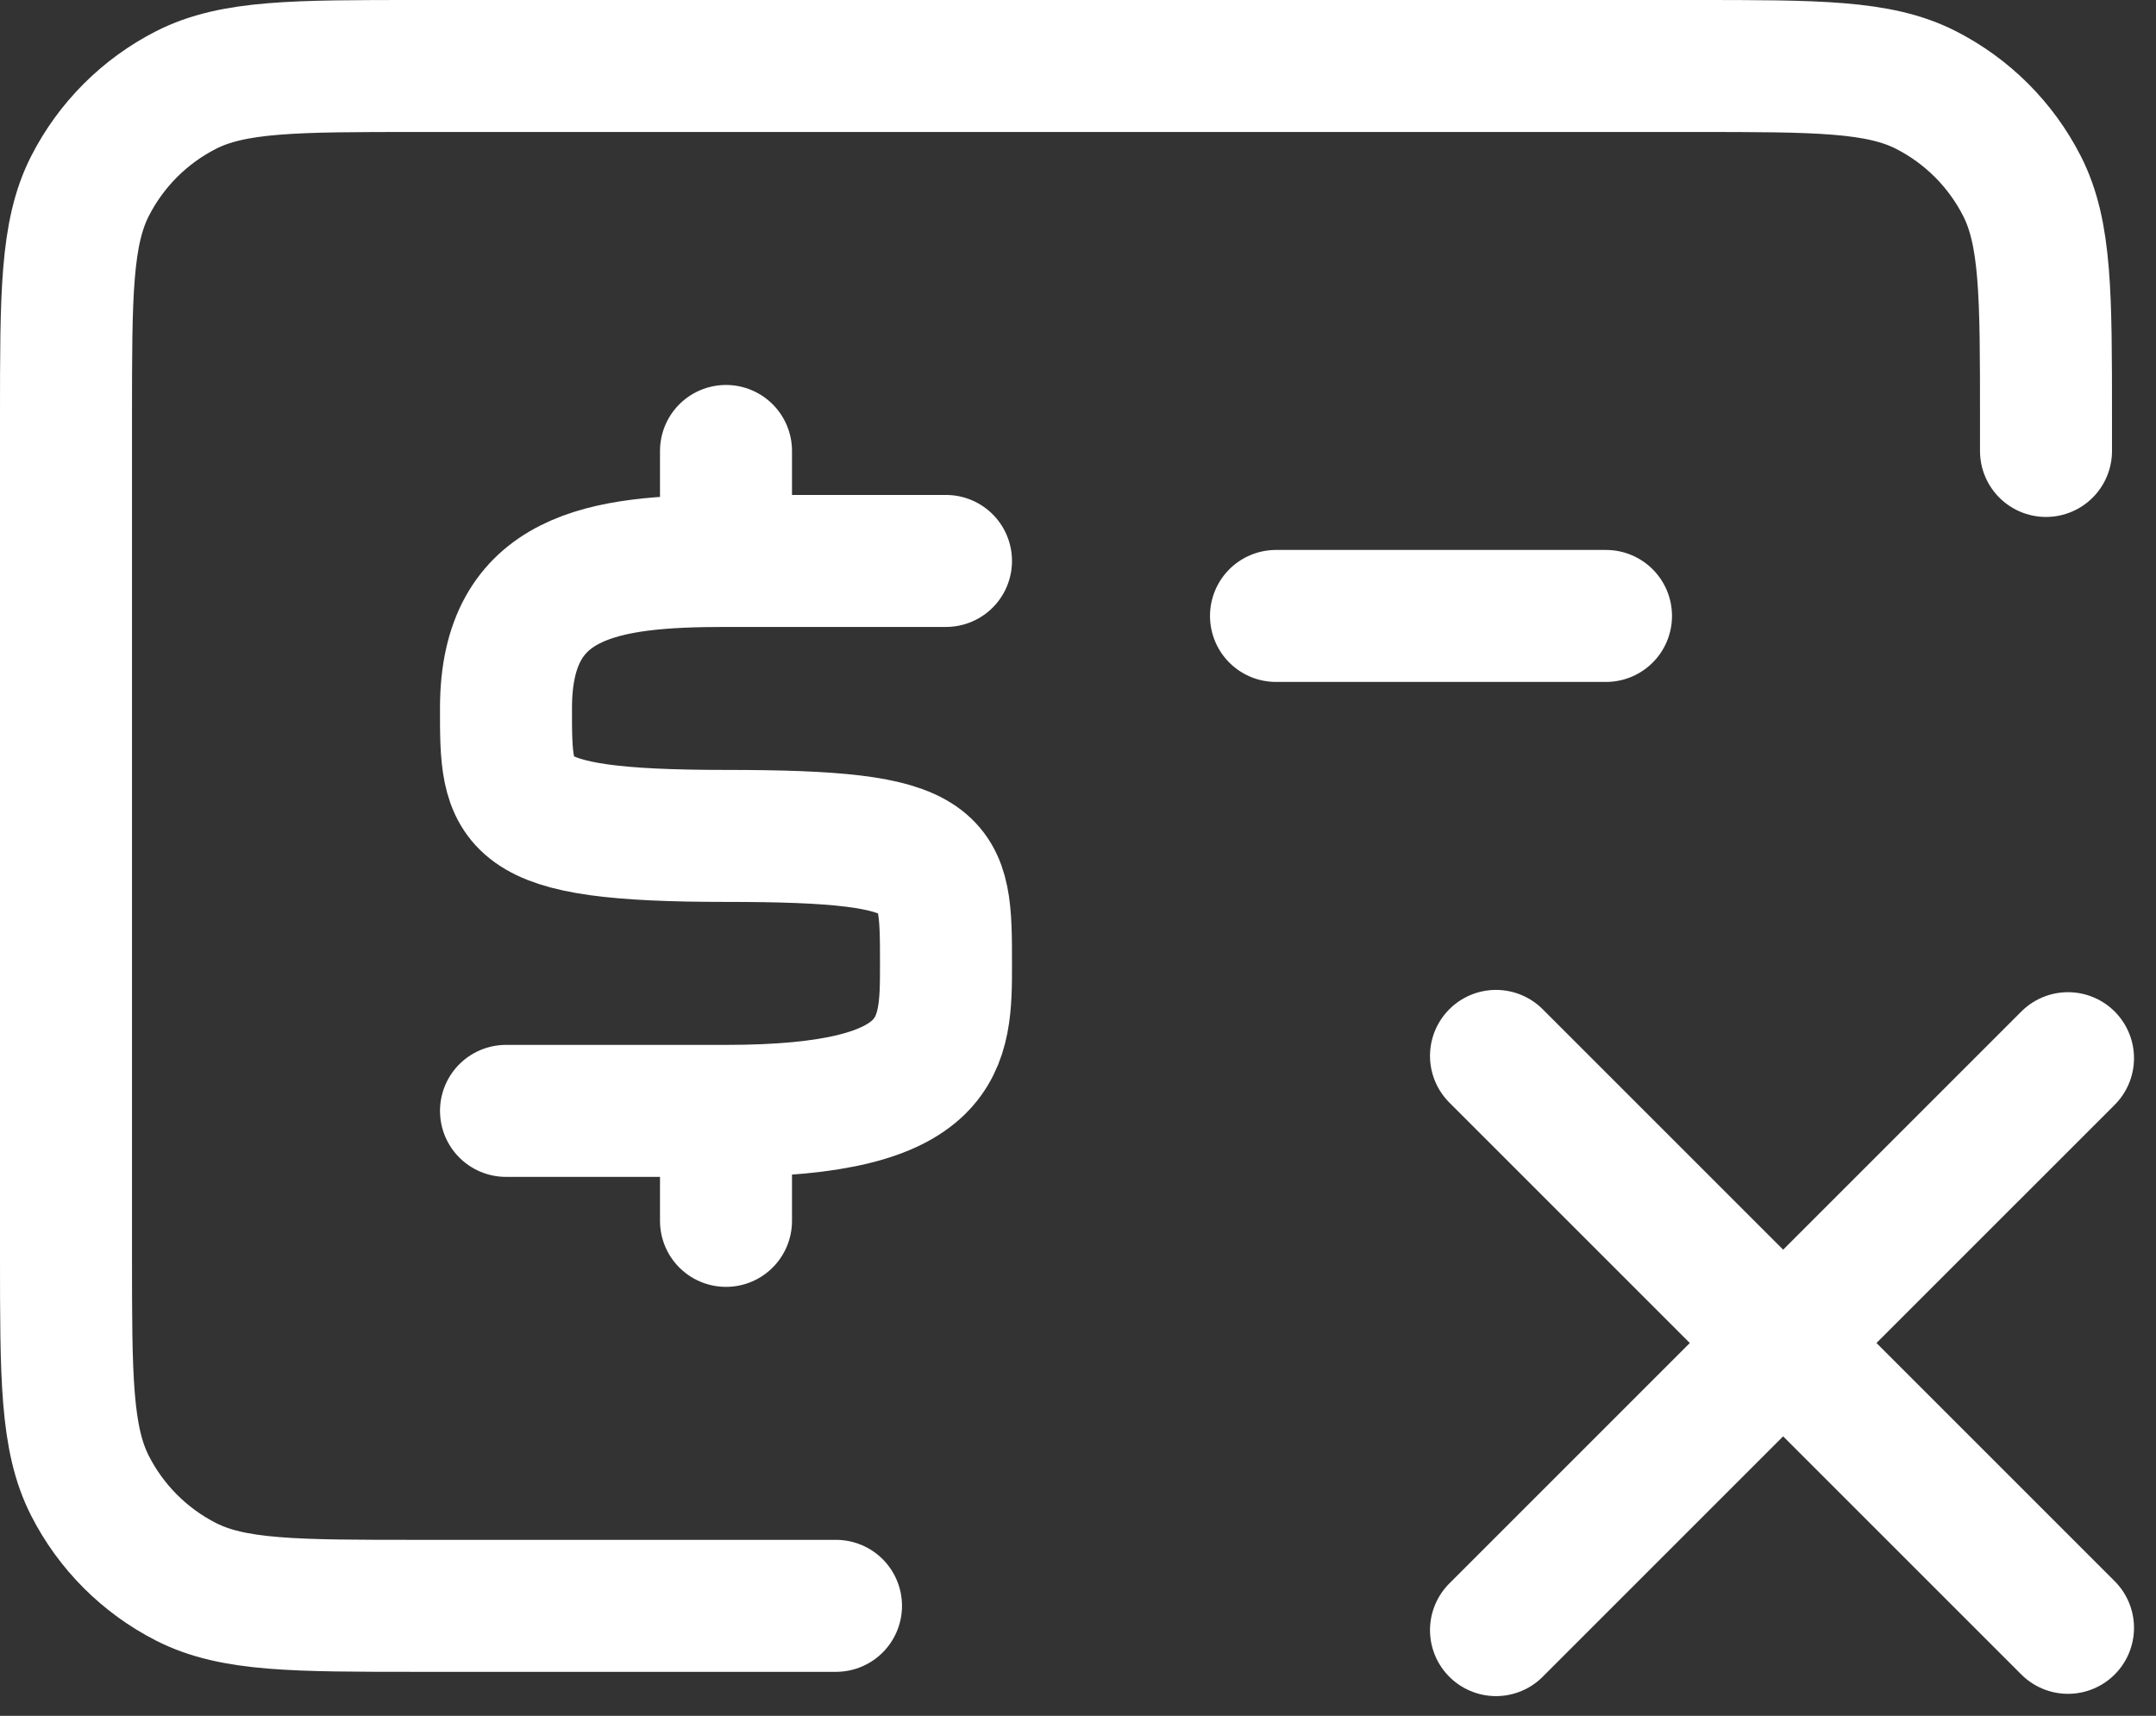<svg width="49" height="39" viewBox="0 0 49 39" fill="none" xmlns="http://www.w3.org/2000/svg">
<rect x="0" y="0" width="49" height="39" fill="#333333" stroke="none"/>
<path d="M19 36.5H9.5C6.7 36.5 5.3 36.5 4.23 35.955C3.289 35.476 2.524 34.711 2.045 33.77C1.5 32.7 1.5 31.3 1.5 28.5V9.5C1.5 6.7 1.5 5.3 2.045 4.23C2.524 3.289 3.289 2.524 4.23 2.045C5.3 1.5 6.7 1.5 9.5 1.5H38.5C41.3 1.5 42.7 1.5 43.77 2.045C44.711 2.524 45.476 3.289 45.955 4.23C46.5 5.3 46.5 6.7 46.5 9.5V10.25M16.5 12.75V10.25M16.5 12.75H21.5M16.5 12.75C13.707 12.75 11.506 13.065 11.5 16.081C11.496 18.332 11.5 19 16.5 19C21.5 19 21.5 19.514 21.5 21.917C21.5 23.723 21.5 25.25 16.5 25.25M16.5 25.25V27.75M16.5 25.25H11.5M29 14H36.5" stroke="white" stroke-width="3" stroke-linecap="round" stroke-linejoin="round"/>
<path d="M34 24L47 37" stroke="white" stroke-width="3" stroke-linecap="round"/>
<path d="M47 24.052L34 37.052" stroke="white" stroke-width="3" stroke-linecap="round"/>
</svg>
